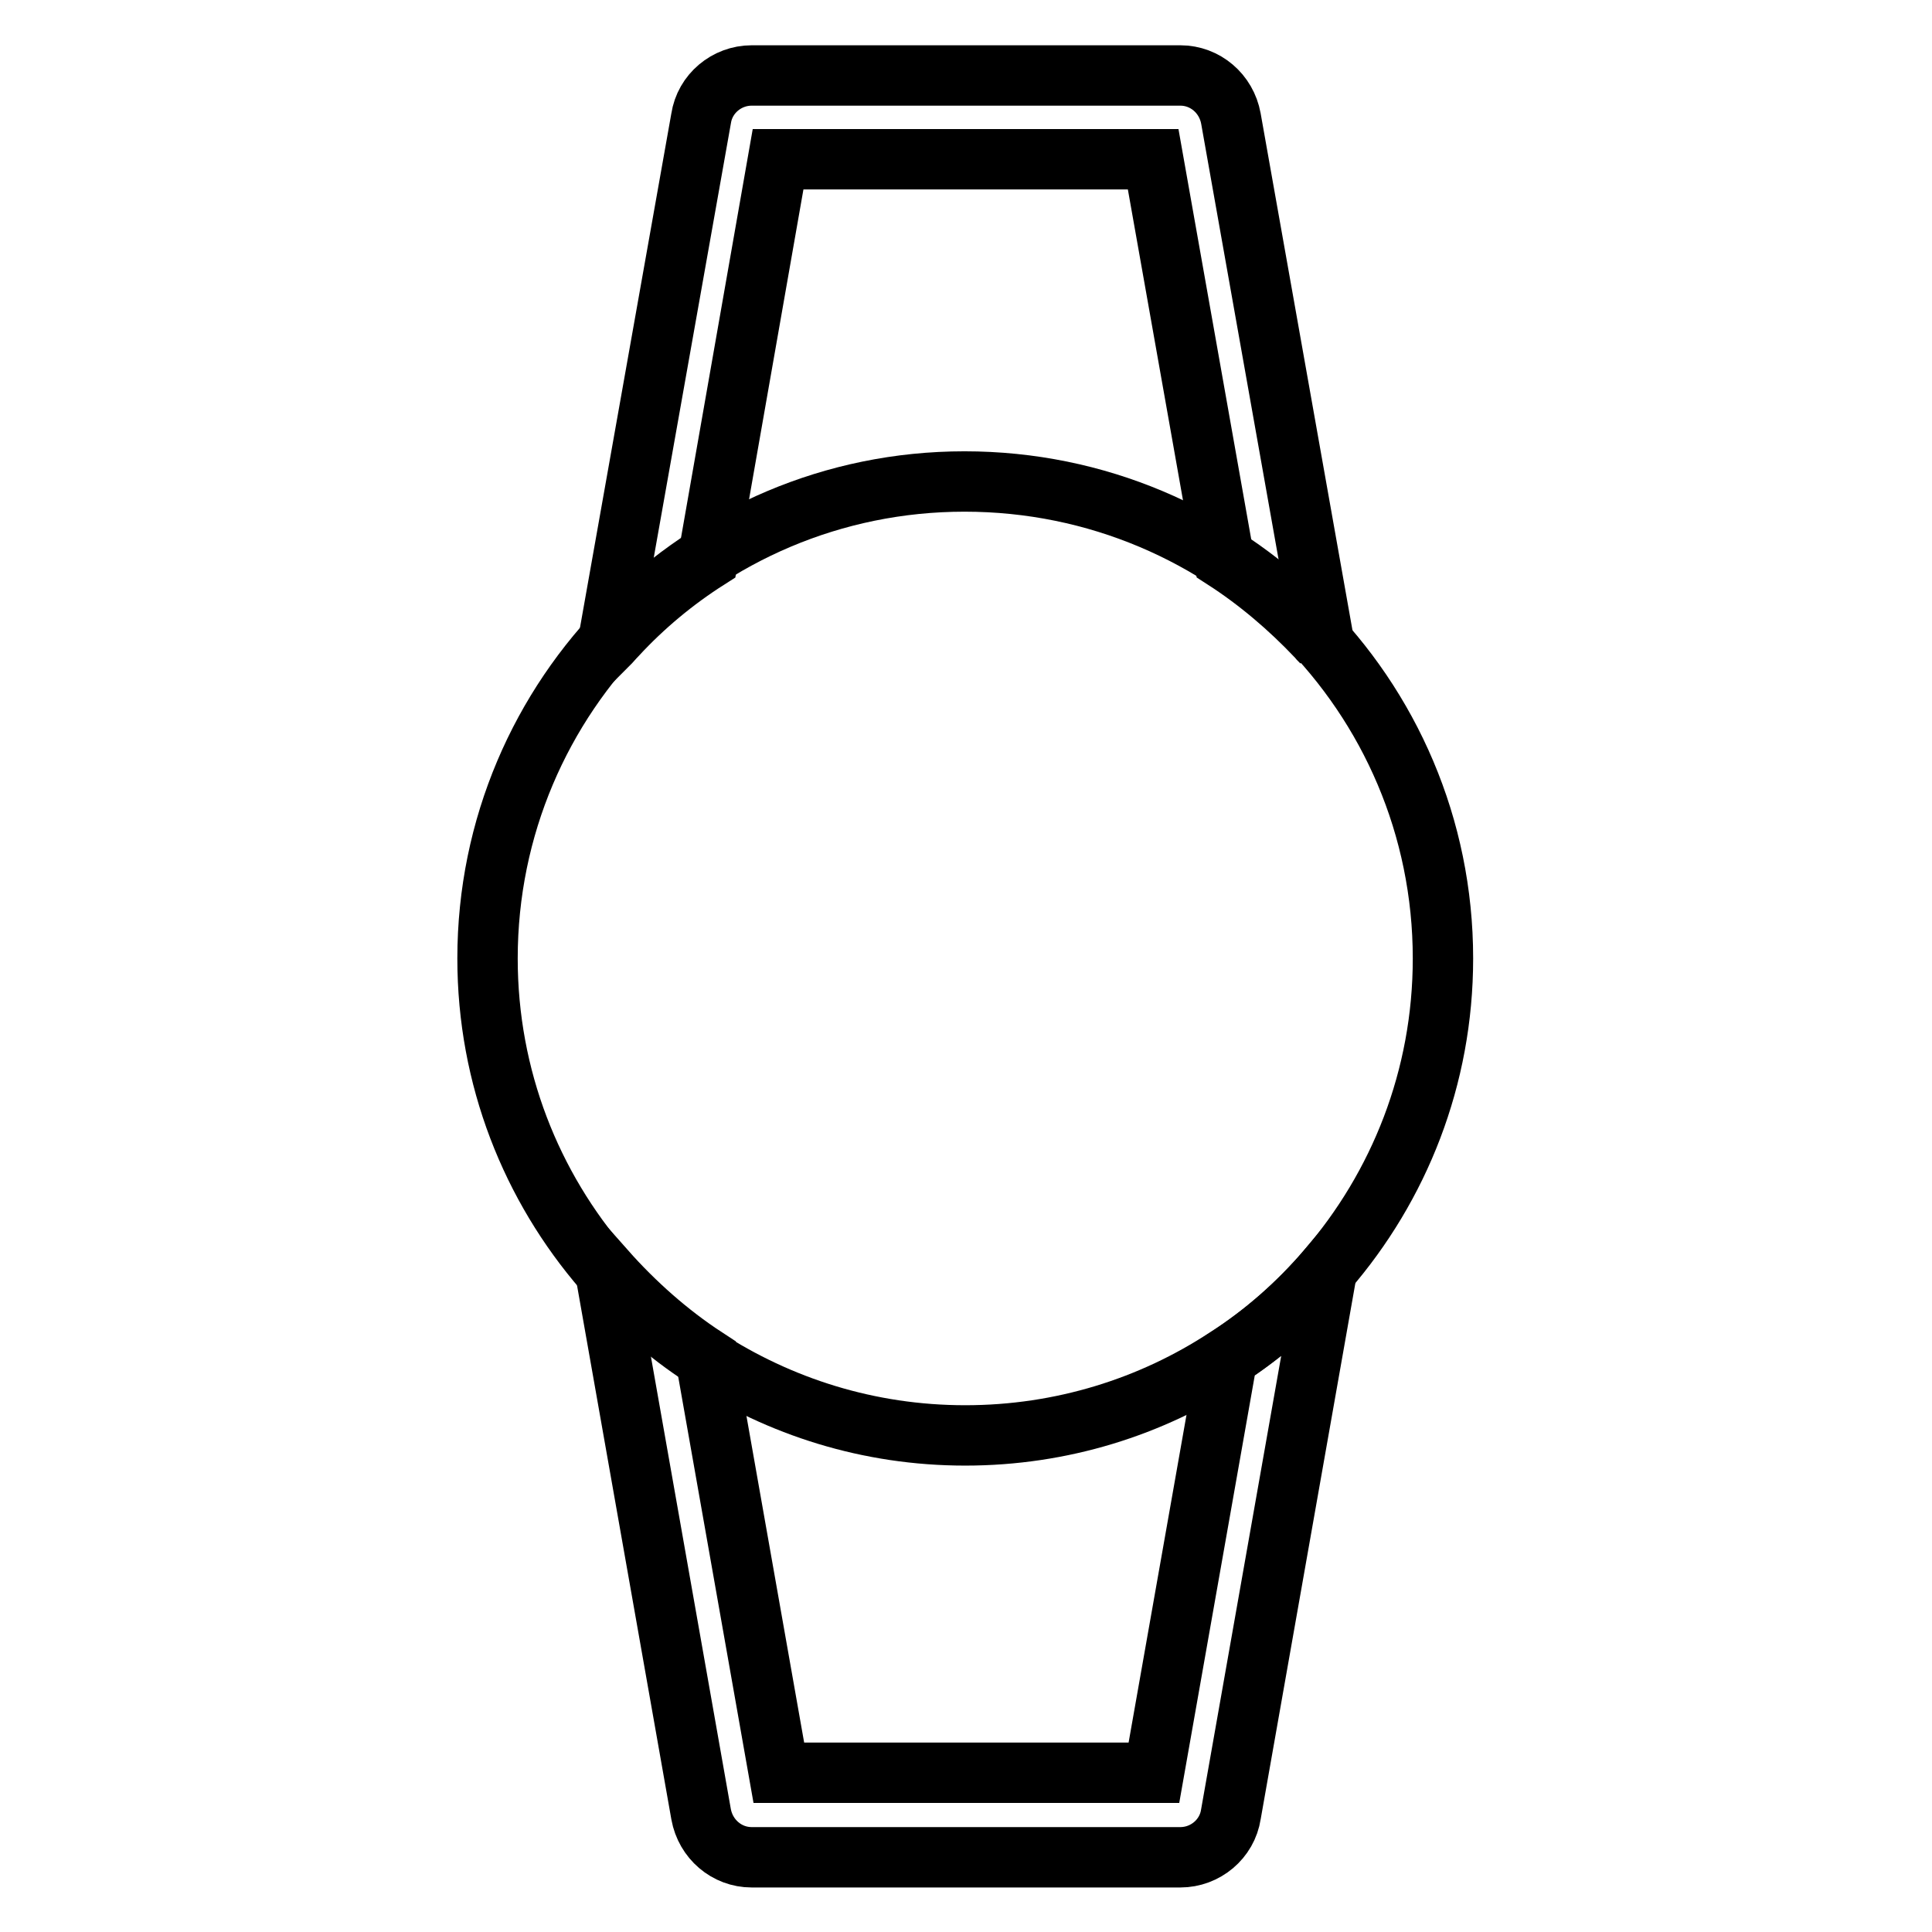 <?xml version="1.0" encoding="utf-8"?>
<!-- Svg Vector Icons : http://www.onlinewebfonts.com/icon -->
<!DOCTYPE svg PUBLIC "-//W3C//DTD SVG 1.1//EN" "http://www.w3.org/Graphics/SVG/1.1/DTD/svg11.dtd">
<svg version="1.1" xmlns="http://www.w3.org/2000/svg" xmlns:xlink="http://www.w3.org/1999/xlink" x="0px" y="0px" viewBox="0 0 256 256" enable-background="new 0 0 256 256" xml:space="preserve">
<g> <path stroke-width="8" fill-opacity="0" stroke="#000000"  d="M93.8,74.1l9.3-53h49.7l9.4,53c4.5,2.9,8.6,6.4,12.3,10.3c0.3,0.4,0.7,0.7,1,1.1l-12.4-69.8 c-0.6-3.3-3.4-5.7-6.7-5.7H99.6c-3.3,0-6.2,2.4-6.7,5.7L80.5,85.5c0.4-0.4,0.8-0.9,1.2-1.3C85.3,80.3,89.4,76.9,93.8,74.1z  M162.6,179.9l0,0.1l-9.7,54.9h-49.7l-9.7-54.9l0-0.1c-4.9-3.2-9.4-7.2-13.3-11.6l0,0.2l12.7,71.9c0.6,3.3,3.4,5.7,6.7,5.7h56.8 c3.3,0,6.2-2.4,6.7-5.7l12.7-71.9l0-0.2C172,172.8,167.5,176.7,162.6,179.9L162.6,179.9z"/> <path stroke-width="8" fill-opacity="0" stroke="#000000"  d="M191.2,127c0,15.8-5.8,30.2-15.4,41.3c-3.9,4.5-8.3,8.4-13.3,11.6c-9.9,6.5-21.8,10.3-34.6,10.3 s-24.6-3.8-34.6-10.3c-5-3.2-9.4-7.2-13.3-11.6c-9.6-11.1-15.4-25.5-15.4-41.3c0-34.9,28.3-63.2,63.2-63.2 C162.9,63.8,191.2,92.1,191.2,127z"/></g>
</svg>